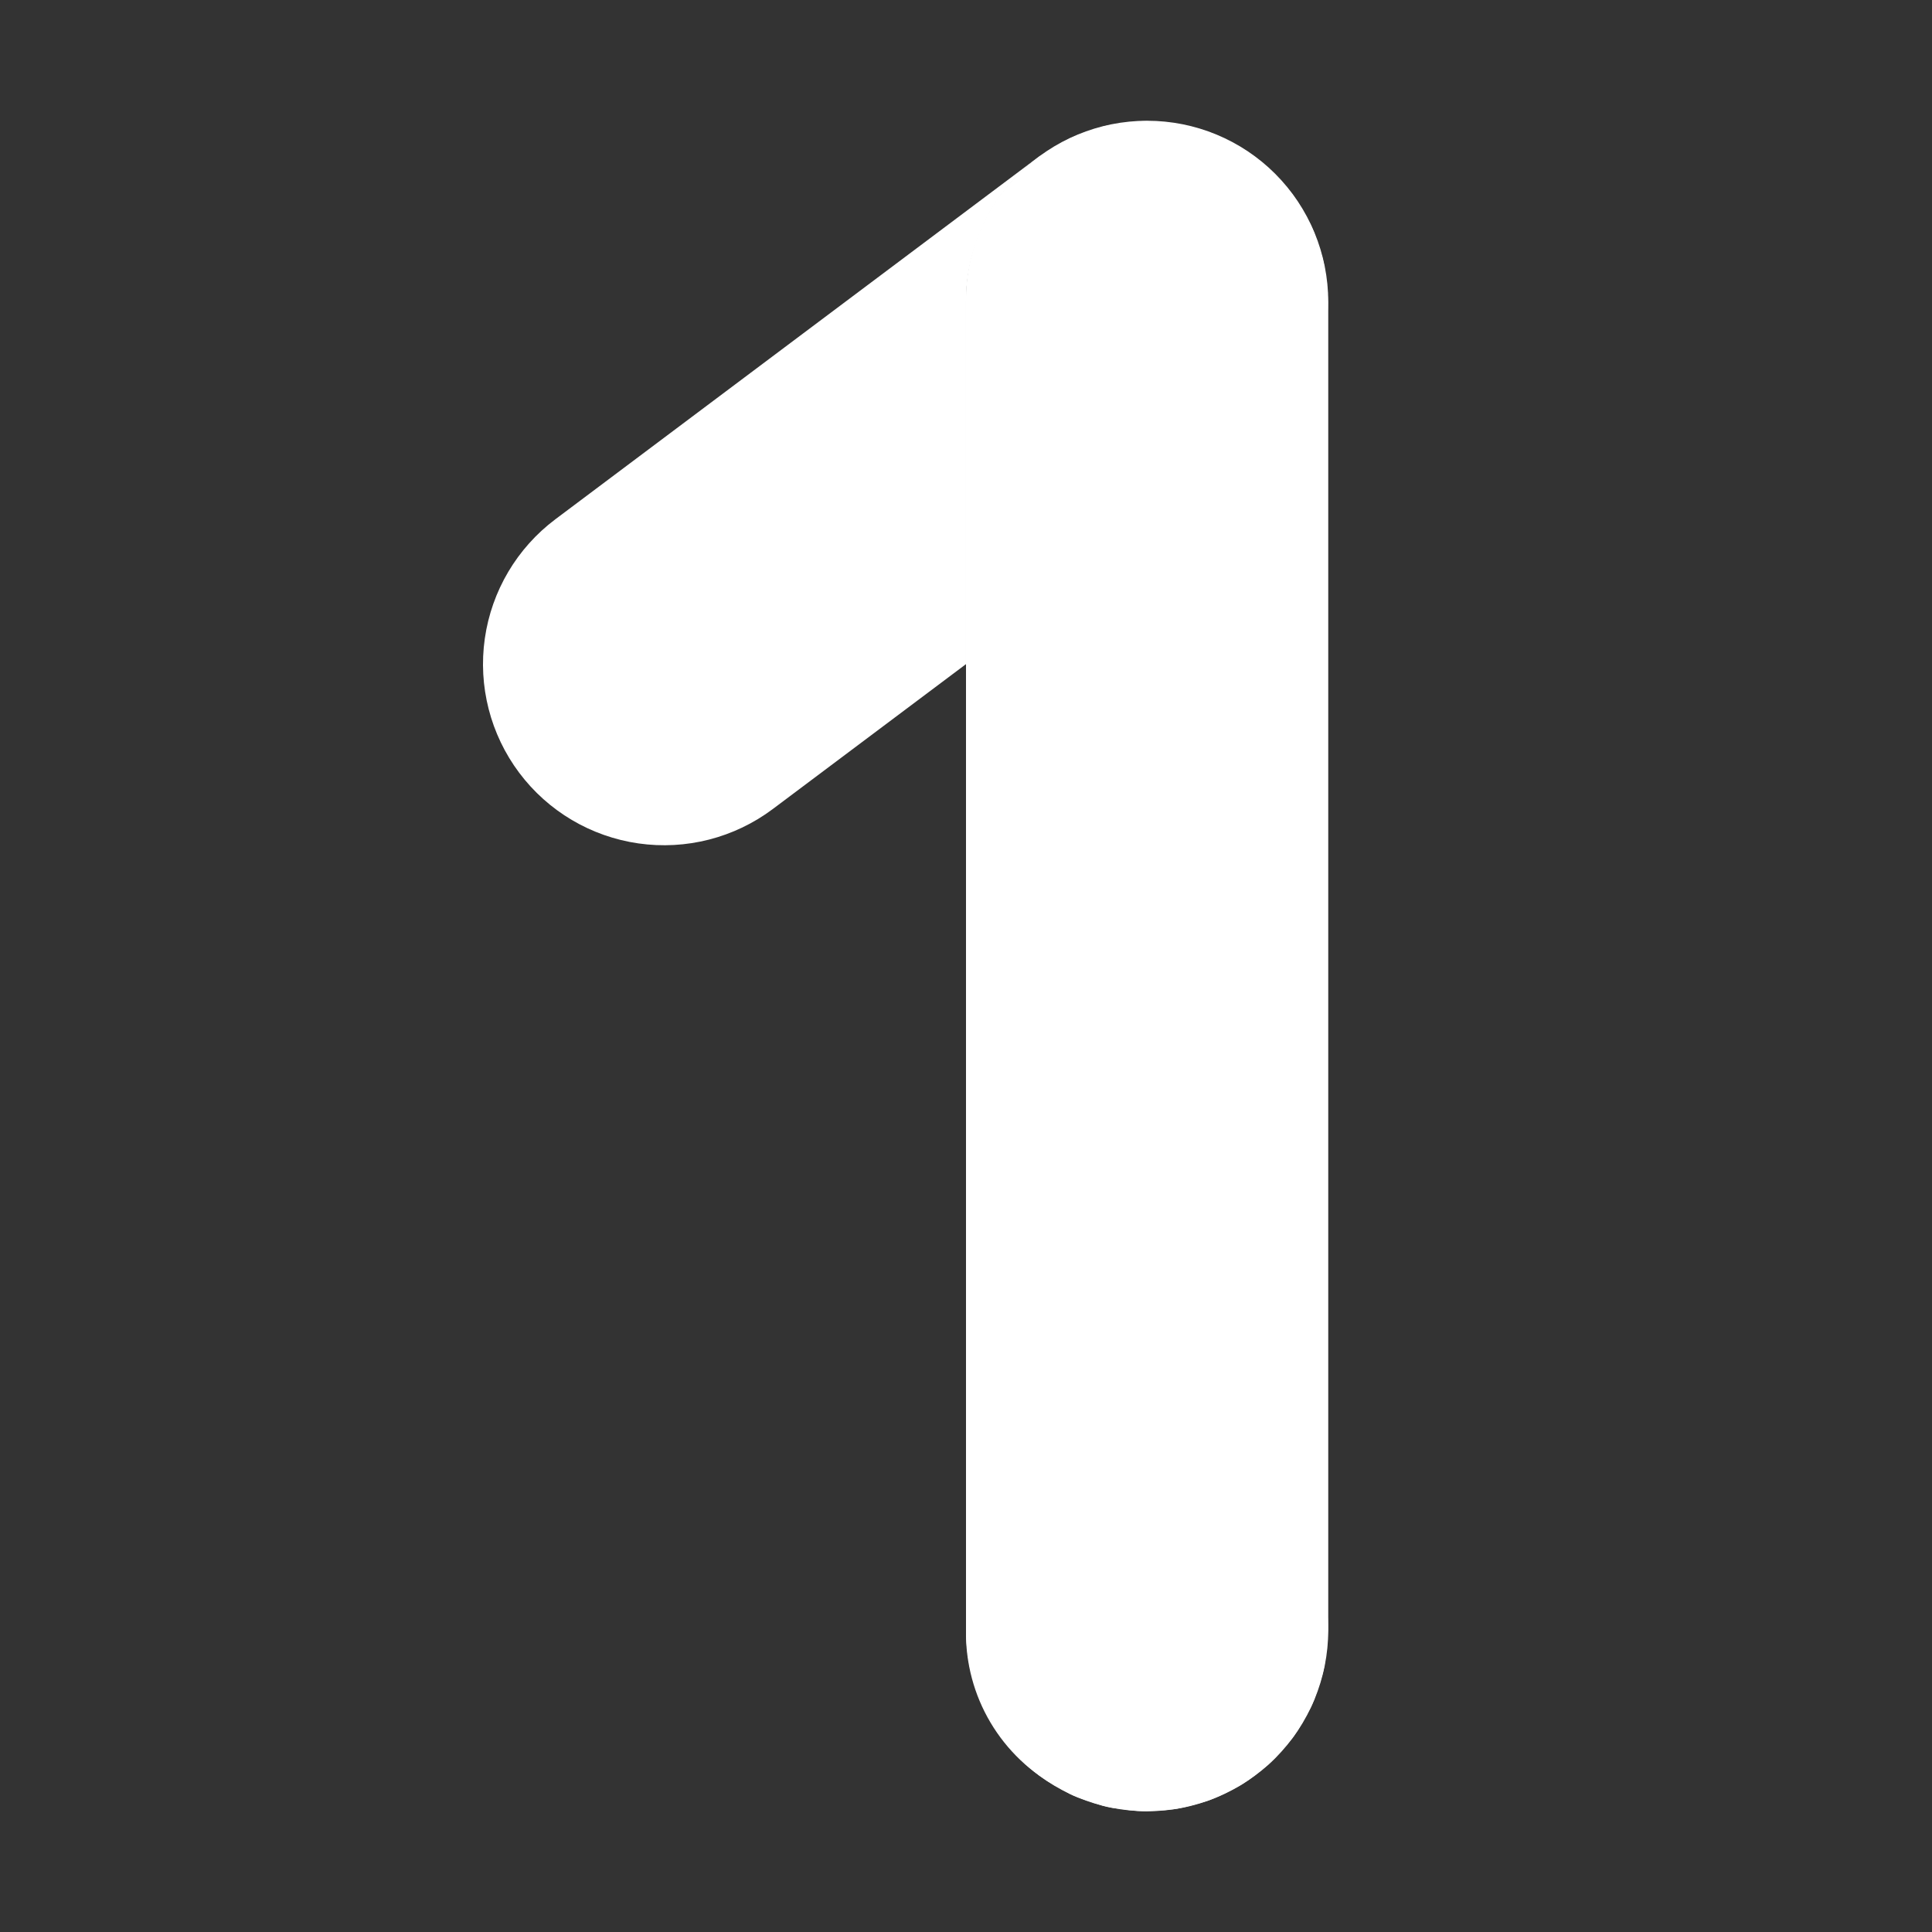 <?xml version="1.0" encoding="UTF-8"?> <svg xmlns="http://www.w3.org/2000/svg" width="800" height="800" viewBox="0 0 800 800" fill="none"><rect x="0" y="0" width="800" height="800" fill="#333333" stroke="none"/><path d="M399.999 125C400.005 112.98 402.908 101.139 408.462 90.479C414.016 79.819 422.057 70.655 431.904 63.763C431.284 64.198 430.614 64.53 430.004 64.988L230.004 214.988C214.09 226.922 203.568 244.689 200.753 264.381C197.938 284.073 203.062 304.077 214.996 319.991C226.93 335.906 244.697 346.428 264.389 349.243C284.081 352.057 304.085 346.934 319.999 335L399.999 275V125Z" fill="white"></path><path d="M475 750C455.109 750 436.032 742.098 421.967 728.033C407.902 713.968 400 694.891 400 675V125C400 105.109 407.902 86.032 421.967 71.967C436.032 57.902 455.109 50 475 50C494.891 50 513.968 57.902 528.033 71.967C542.098 86.032 550 105.109 550 125V675C550 694.891 542.098 713.968 528.033 728.033C513.968 742.098 494.891 750 475 750Z" fill="white"></path><path d="M520 185C529.536 177.832 537.218 168.486 542.407 157.744C547.596 147.003 550.14 135.175 549.828 123.25C549.704 120.443 549.422 117.645 548.983 114.87C548.693 112.735 548.52 110.593 548.043 108.48C547.422 106.053 546.68 103.66 545.818 101.308C545.048 99.01 544.375 96.693 543.373 94.455C542.465 92.425 541.29 90.558 540.213 88.628C538.921 86.19 537.493 83.826 535.938 81.548C534.66 79.76 533.188 78.145 531.758 76.48C530.028 74.382 528.185 72.379 526.238 70.48C524.533 68.878 522.675 67.455 520.825 66.015C518.871 64.447 516.84 62.977 514.738 61.613C512.758 60.363 510.658 59.32 508.56 58.26C506.31 57.133 504.048 56.01 501.705 55.12C499.535 54.29 497.273 53.67 495.01 53.043C492.603 52.375 490.198 51.71 487.738 51.293C485.184 50.904 482.613 50.646 480.033 50.518C477.733 50.36 475.443 50.143 473.135 50.198C470.456 50.323 467.786 50.593 465.135 51.005C462.885 51.3 460.635 51.493 458.408 52.005C456.023 52.548 453.77 53.393 451.48 54.155C449.086 54.872 446.731 55.711 444.423 56.67C442.423 57.568 440.573 58.728 438.673 59.795C426.837 66.036 416.959 75.43 410.133 86.939C403.307 98.448 399.8 111.621 400 125V275L520 185Z" fill="white"></path><path d="M520 615.17C530.837 623.047 539.281 633.77 544.397 646.152C549.513 658.533 551.101 672.089 548.985 685.318C548.695 687.453 548.523 689.595 548.045 691.71C547.425 694.136 546.683 696.529 545.82 698.88C545.05 701.178 544.378 703.498 543.375 705.735C542.468 707.765 541.293 709.633 540.215 711.563C538.923 714 537.495 716.364 535.94 718.643C534.663 720.43 533.19 722.043 531.76 723.708C530.03 725.806 528.188 727.809 526.24 729.708C524.535 731.31 522.678 732.733 520.828 734.173C518.874 735.741 516.842 737.209 514.74 738.573C512.76 739.823 510.66 740.868 508.563 741.925C506.332 743.086 504.044 744.134 501.708 745.065C499.538 745.898 497.275 746.515 495.013 747.145C492.62 747.85 490.192 748.434 487.74 748.895C485.187 749.285 482.615 749.545 480.035 749.673C477.735 749.828 475.445 750.048 473.138 749.993C470.459 749.867 467.788 749.598 465.138 749.185C462.888 748.888 460.638 748.685 458.41 748.185C456.025 747.643 453.773 746.795 451.483 746.035C449.09 745.316 446.734 744.477 444.425 743.52C442.425 742.62 440.575 741.46 438.675 740.395C426.837 734.154 416.958 724.758 410.131 713.247C403.305 701.737 399.799 688.561 400 675.18V525.18L520 615.17Z" fill="white"></path></svg> 